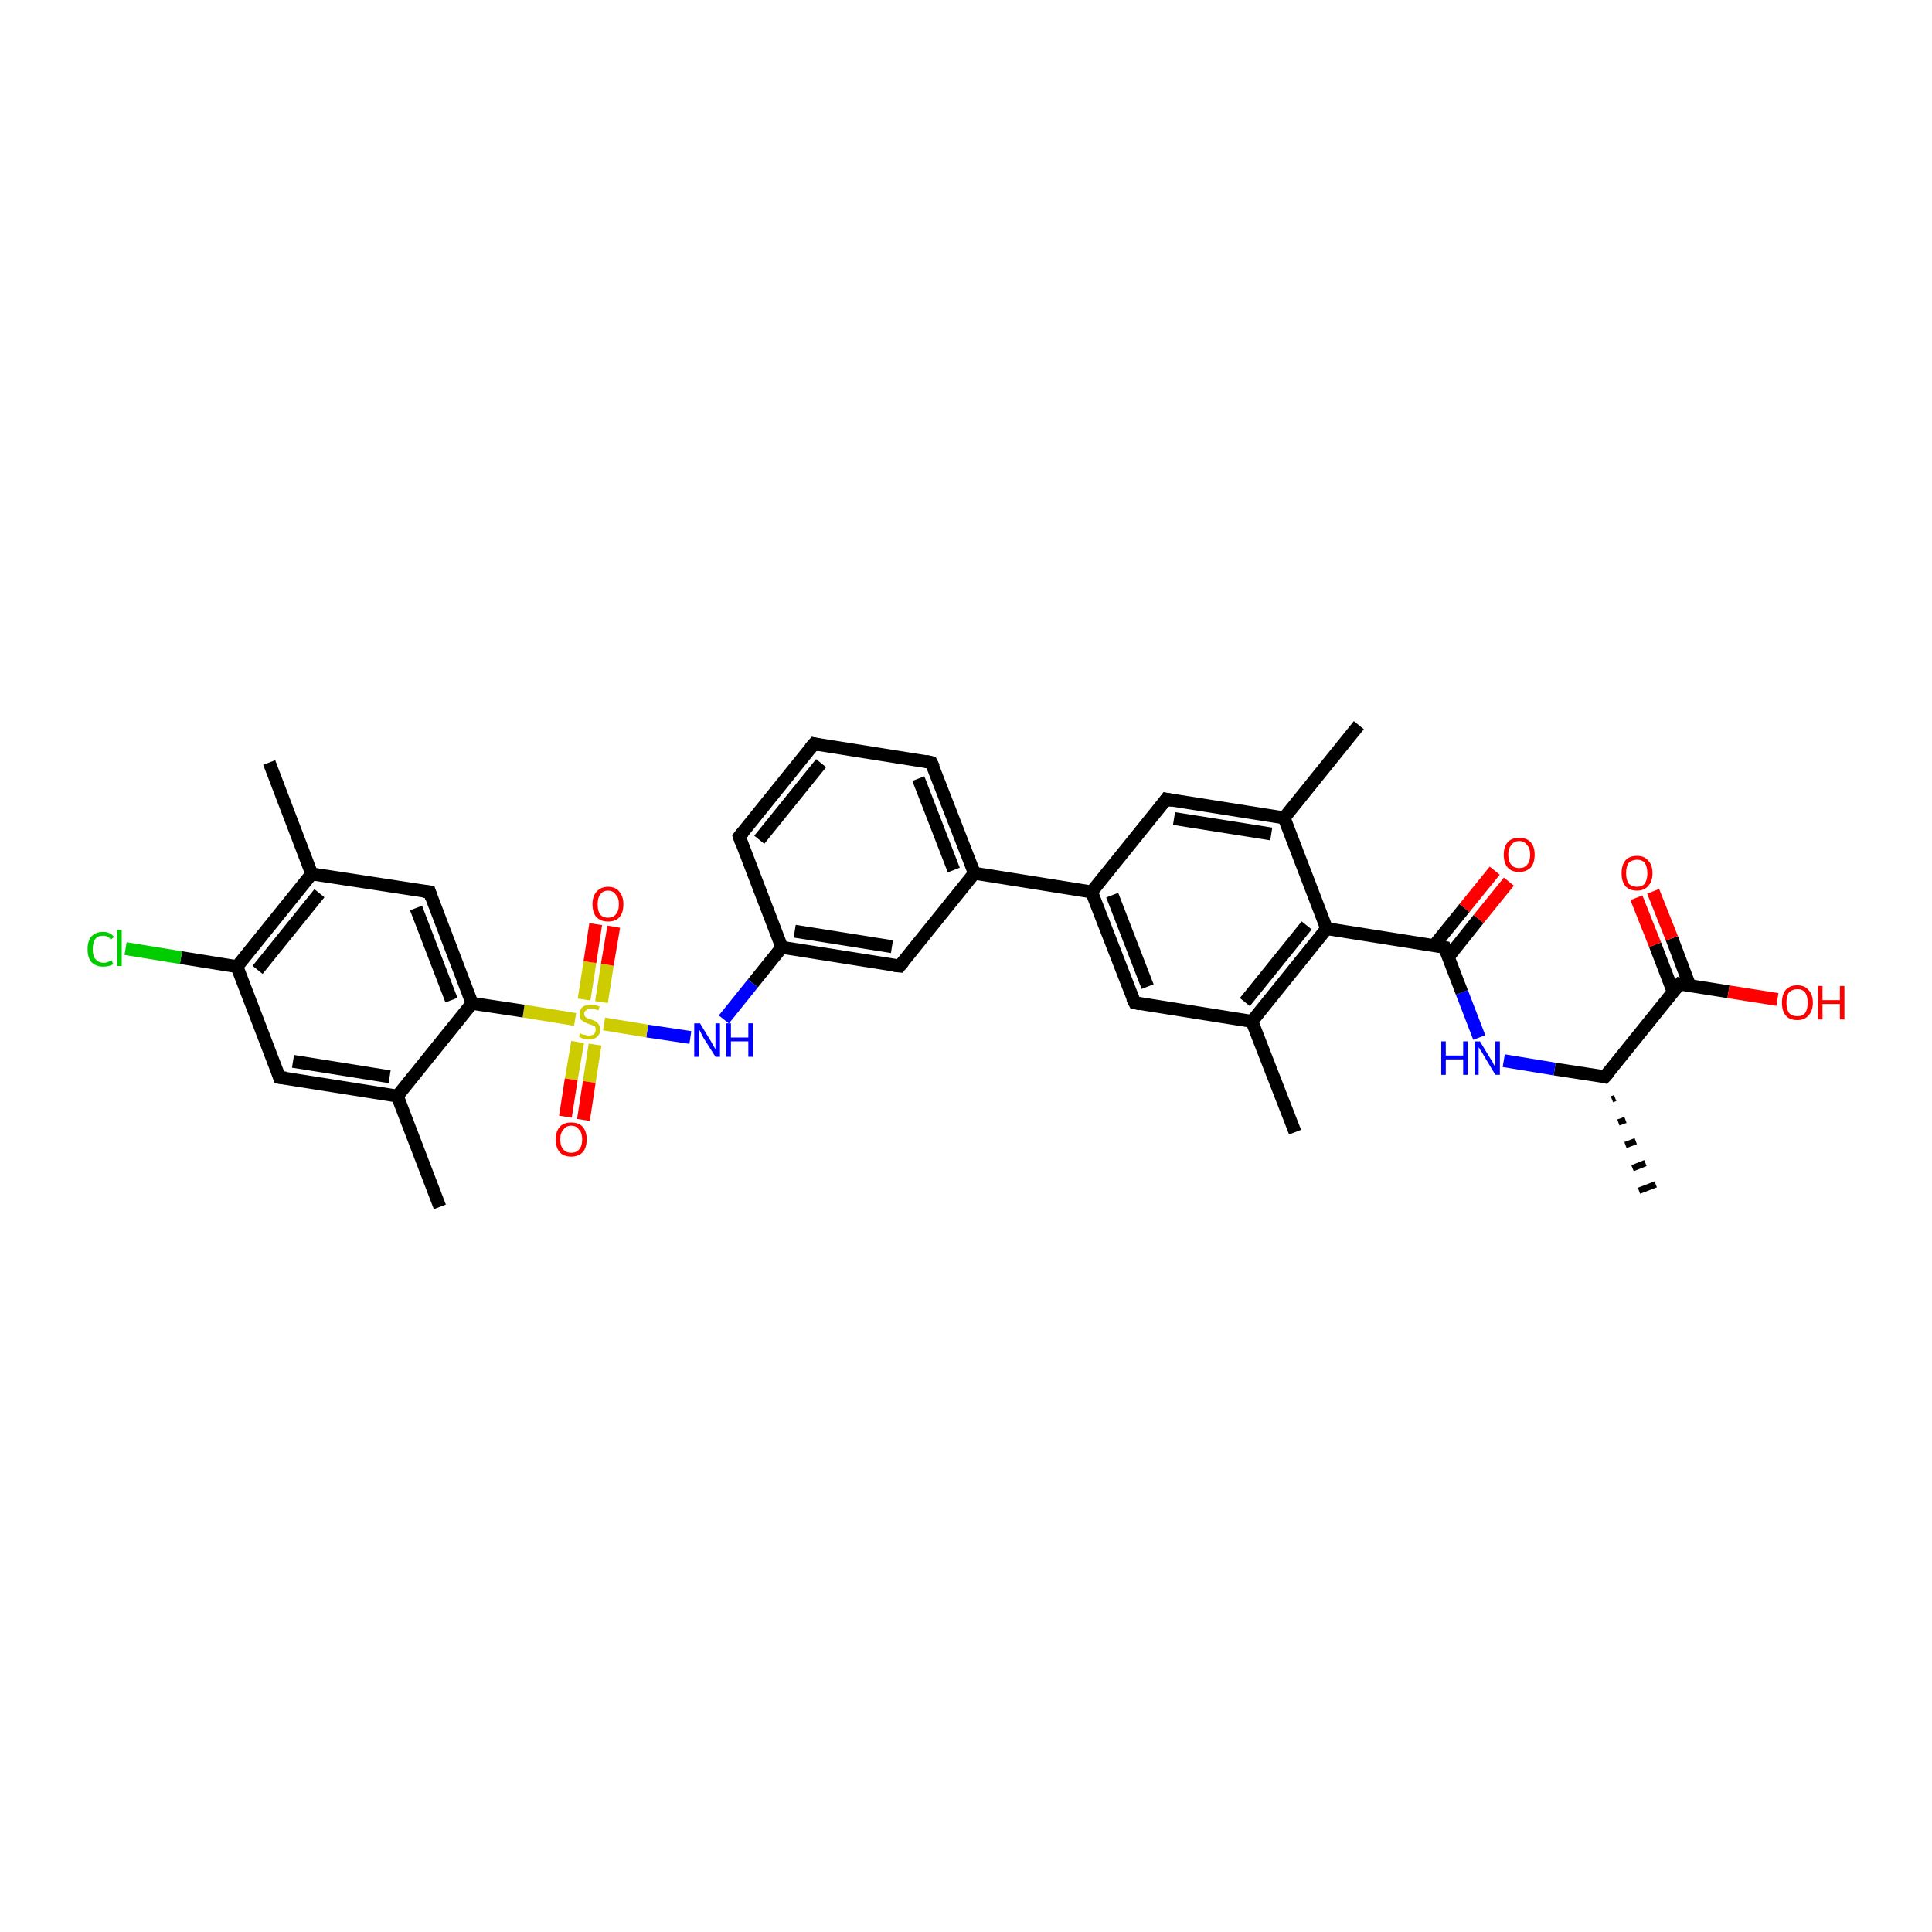 <?xml version='1.0' encoding='iso-8859-1'?>
<svg version='1.1' baseProfile='full'
              xmlns='http://www.w3.org/2000/svg'
                      xmlns:rdkit='http://www.rdkit.org/xml'
                      xmlns:xlink='http://www.w3.org/1999/xlink'
                  xml:space='preserve'
width='300px' height='300px' viewBox='0 0 300 300'>
<!-- END OF HEADER -->
<rect style='opacity:1.0;fill:#FFFFFF;stroke:none' width='300.0' height='300.0' x='0.0' y='0.0'> </rect>
<path class='bond-0 atom-1 atom-0' d='M 250.8,170.5 L 250.3,170.7' style='fill:none;fill-rule:evenodd;stroke:#000000;stroke-width:1.0px;stroke-linecap:butt;stroke-linejoin:miter;stroke-opacity:1' />
<path class='bond-0 atom-1 atom-0' d='M 252.4,173.9 L 251.3,174.3' style='fill:none;fill-rule:evenodd;stroke:#000000;stroke-width:1.0px;stroke-linecap:butt;stroke-linejoin:miter;stroke-opacity:1' />
<path class='bond-0 atom-1 atom-0' d='M 254.0,177.2 L 252.4,177.8' style='fill:none;fill-rule:evenodd;stroke:#000000;stroke-width:1.0px;stroke-linecap:butt;stroke-linejoin:miter;stroke-opacity:1' />
<path class='bond-0 atom-1 atom-0' d='M 255.5,180.6 L 253.5,181.4' style='fill:none;fill-rule:evenodd;stroke:#000000;stroke-width:1.0px;stroke-linecap:butt;stroke-linejoin:miter;stroke-opacity:1' />
<path class='bond-0 atom-1 atom-0' d='M 257.1,183.9 L 254.5,184.9' style='fill:none;fill-rule:evenodd;stroke:#000000;stroke-width:1.0px;stroke-linecap:butt;stroke-linejoin:miter;stroke-opacity:1' />
<path class='bond-1 atom-1 atom-2' d='M 249.2,167.2 L 241.4,166.0' style='fill:none;fill-rule:evenodd;stroke:#000000;stroke-width:2.0px;stroke-linecap:butt;stroke-linejoin:miter;stroke-opacity:1' />
<path class='bond-1 atom-1 atom-2' d='M 241.4,166.0 L 233.5,164.7' style='fill:none;fill-rule:evenodd;stroke:#0000FF;stroke-width:2.0px;stroke-linecap:butt;stroke-linejoin:miter;stroke-opacity:1' />
<path class='bond-2 atom-2 atom-3' d='M 229.7,161.1 L 227.0,154.1' style='fill:none;fill-rule:evenodd;stroke:#0000FF;stroke-width:2.0px;stroke-linecap:butt;stroke-linejoin:miter;stroke-opacity:1' />
<path class='bond-2 atom-2 atom-3' d='M 227.0,154.1 L 224.3,147.1' style='fill:none;fill-rule:evenodd;stroke:#000000;stroke-width:2.0px;stroke-linecap:butt;stroke-linejoin:miter;stroke-opacity:1' />
<path class='bond-3 atom-3 atom-4' d='M 224.9,148.6 L 229.6,142.7' style='fill:none;fill-rule:evenodd;stroke:#000000;stroke-width:2.0px;stroke-linecap:butt;stroke-linejoin:miter;stroke-opacity:1' />
<path class='bond-3 atom-3 atom-4' d='M 229.6,142.7 L 234.3,136.9' style='fill:none;fill-rule:evenodd;stroke:#FF0000;stroke-width:2.0px;stroke-linecap:butt;stroke-linejoin:miter;stroke-opacity:1' />
<path class='bond-3 atom-3 atom-4' d='M 222.7,146.8 L 227.4,141.0' style='fill:none;fill-rule:evenodd;stroke:#000000;stroke-width:2.0px;stroke-linecap:butt;stroke-linejoin:miter;stroke-opacity:1' />
<path class='bond-3 atom-3 atom-4' d='M 227.4,141.0 L 232.1,135.2' style='fill:none;fill-rule:evenodd;stroke:#FF0000;stroke-width:2.0px;stroke-linecap:butt;stroke-linejoin:miter;stroke-opacity:1' />
<path class='bond-4 atom-3 atom-5' d='M 224.3,147.1 L 206.0,144.2' style='fill:none;fill-rule:evenodd;stroke:#000000;stroke-width:2.0px;stroke-linecap:butt;stroke-linejoin:miter;stroke-opacity:1' />
<path class='bond-5 atom-5 atom-6' d='M 206.0,144.2 L 194.4,158.6' style='fill:none;fill-rule:evenodd;stroke:#000000;stroke-width:2.0px;stroke-linecap:butt;stroke-linejoin:miter;stroke-opacity:1' />
<path class='bond-5 atom-5 atom-6' d='M 202.9,143.7 L 193.3,155.6' style='fill:none;fill-rule:evenodd;stroke:#000000;stroke-width:2.0px;stroke-linecap:butt;stroke-linejoin:miter;stroke-opacity:1' />
<path class='bond-6 atom-6 atom-7' d='M 194.4,158.6 L 201.1,175.8' style='fill:none;fill-rule:evenodd;stroke:#000000;stroke-width:2.0px;stroke-linecap:butt;stroke-linejoin:miter;stroke-opacity:1' />
<path class='bond-7 atom-6 atom-8' d='M 194.4,158.6 L 176.2,155.7' style='fill:none;fill-rule:evenodd;stroke:#000000;stroke-width:2.0px;stroke-linecap:butt;stroke-linejoin:miter;stroke-opacity:1' />
<path class='bond-8 atom-8 atom-9' d='M 176.2,155.7 L 169.5,138.5' style='fill:none;fill-rule:evenodd;stroke:#000000;stroke-width:2.0px;stroke-linecap:butt;stroke-linejoin:miter;stroke-opacity:1' />
<path class='bond-8 atom-8 atom-9' d='M 178.2,153.2 L 172.7,139.0' style='fill:none;fill-rule:evenodd;stroke:#000000;stroke-width:2.0px;stroke-linecap:butt;stroke-linejoin:miter;stroke-opacity:1' />
<path class='bond-9 atom-9 atom-10' d='M 169.5,138.5 L 181.1,124.1' style='fill:none;fill-rule:evenodd;stroke:#000000;stroke-width:2.0px;stroke-linecap:butt;stroke-linejoin:miter;stroke-opacity:1' />
<path class='bond-10 atom-10 atom-11' d='M 181.1,124.1 L 199.4,127.0' style='fill:none;fill-rule:evenodd;stroke:#000000;stroke-width:2.0px;stroke-linecap:butt;stroke-linejoin:miter;stroke-opacity:1' />
<path class='bond-10 atom-10 atom-11' d='M 182.3,127.1 L 197.4,129.5' style='fill:none;fill-rule:evenodd;stroke:#000000;stroke-width:2.0px;stroke-linecap:butt;stroke-linejoin:miter;stroke-opacity:1' />
<path class='bond-11 atom-11 atom-12' d='M 199.4,127.0 L 211.0,112.6' style='fill:none;fill-rule:evenodd;stroke:#000000;stroke-width:2.0px;stroke-linecap:butt;stroke-linejoin:miter;stroke-opacity:1' />
<path class='bond-12 atom-9 atom-13' d='M 169.5,138.5 L 151.3,135.6' style='fill:none;fill-rule:evenodd;stroke:#000000;stroke-width:2.0px;stroke-linecap:butt;stroke-linejoin:miter;stroke-opacity:1' />
<path class='bond-13 atom-13 atom-14' d='M 151.3,135.6 L 144.6,118.4' style='fill:none;fill-rule:evenodd;stroke:#000000;stroke-width:2.0px;stroke-linecap:butt;stroke-linejoin:miter;stroke-opacity:1' />
<path class='bond-13 atom-13 atom-14' d='M 148.1,135.1 L 142.6,120.9' style='fill:none;fill-rule:evenodd;stroke:#000000;stroke-width:2.0px;stroke-linecap:butt;stroke-linejoin:miter;stroke-opacity:1' />
<path class='bond-14 atom-14 atom-15' d='M 144.6,118.4 L 126.4,115.5' style='fill:none;fill-rule:evenodd;stroke:#000000;stroke-width:2.0px;stroke-linecap:butt;stroke-linejoin:miter;stroke-opacity:1' />
<path class='bond-15 atom-15 atom-16' d='M 126.4,115.5 L 114.8,129.9' style='fill:none;fill-rule:evenodd;stroke:#000000;stroke-width:2.0px;stroke-linecap:butt;stroke-linejoin:miter;stroke-opacity:1' />
<path class='bond-15 atom-15 atom-16' d='M 127.5,118.5 L 117.9,130.4' style='fill:none;fill-rule:evenodd;stroke:#000000;stroke-width:2.0px;stroke-linecap:butt;stroke-linejoin:miter;stroke-opacity:1' />
<path class='bond-16 atom-16 atom-17' d='M 114.8,129.9 L 121.4,147.1' style='fill:none;fill-rule:evenodd;stroke:#000000;stroke-width:2.0px;stroke-linecap:butt;stroke-linejoin:miter;stroke-opacity:1' />
<path class='bond-17 atom-17 atom-18' d='M 121.4,147.1 L 116.9,152.7' style='fill:none;fill-rule:evenodd;stroke:#000000;stroke-width:2.0px;stroke-linecap:butt;stroke-linejoin:miter;stroke-opacity:1' />
<path class='bond-17 atom-17 atom-18' d='M 116.9,152.7 L 112.4,158.3' style='fill:none;fill-rule:evenodd;stroke:#0000FF;stroke-width:2.0px;stroke-linecap:butt;stroke-linejoin:miter;stroke-opacity:1' />
<path class='bond-18 atom-18 atom-19' d='M 107.2,161.1 L 100.5,160.1' style='fill:none;fill-rule:evenodd;stroke:#0000FF;stroke-width:2.0px;stroke-linecap:butt;stroke-linejoin:miter;stroke-opacity:1' />
<path class='bond-18 atom-18 atom-19' d='M 100.5,160.1 L 93.8,159.0' style='fill:none;fill-rule:evenodd;stroke:#CCCC00;stroke-width:2.0px;stroke-linecap:butt;stroke-linejoin:miter;stroke-opacity:1' />
<path class='bond-19 atom-19 atom-20' d='M 93.4,155.6 L 94.3,149.8' style='fill:none;fill-rule:evenodd;stroke:#CCCC00;stroke-width:2.0px;stroke-linecap:butt;stroke-linejoin:miter;stroke-opacity:1' />
<path class='bond-19 atom-19 atom-20' d='M 94.3,149.8 L 95.3,143.9' style='fill:none;fill-rule:evenodd;stroke:#FF0000;stroke-width:2.0px;stroke-linecap:butt;stroke-linejoin:miter;stroke-opacity:1' />
<path class='bond-19 atom-19 atom-20' d='M 90.7,155.2 L 91.6,149.4' style='fill:none;fill-rule:evenodd;stroke:#CCCC00;stroke-width:2.0px;stroke-linecap:butt;stroke-linejoin:miter;stroke-opacity:1' />
<path class='bond-19 atom-19 atom-20' d='M 91.6,149.4 L 92.5,143.5' style='fill:none;fill-rule:evenodd;stroke:#FF0000;stroke-width:2.0px;stroke-linecap:butt;stroke-linejoin:miter;stroke-opacity:1' />
<path class='bond-20 atom-19 atom-21' d='M 89.7,161.8 L 88.7,167.6' style='fill:none;fill-rule:evenodd;stroke:#CCCC00;stroke-width:2.0px;stroke-linecap:butt;stroke-linejoin:miter;stroke-opacity:1' />
<path class='bond-20 atom-19 atom-21' d='M 88.7,167.6 L 87.8,173.4' style='fill:none;fill-rule:evenodd;stroke:#FF0000;stroke-width:2.0px;stroke-linecap:butt;stroke-linejoin:miter;stroke-opacity:1' />
<path class='bond-20 atom-19 atom-21' d='M 92.4,162.2 L 91.5,168.0' style='fill:none;fill-rule:evenodd;stroke:#CCCC00;stroke-width:2.0px;stroke-linecap:butt;stroke-linejoin:miter;stroke-opacity:1' />
<path class='bond-20 atom-19 atom-21' d='M 91.5,168.0 L 90.6,173.9' style='fill:none;fill-rule:evenodd;stroke:#FF0000;stroke-width:2.0px;stroke-linecap:butt;stroke-linejoin:miter;stroke-opacity:1' />
<path class='bond-21 atom-19 atom-22' d='M 89.3,158.3 L 81.3,157.0' style='fill:none;fill-rule:evenodd;stroke:#CCCC00;stroke-width:2.0px;stroke-linecap:butt;stroke-linejoin:miter;stroke-opacity:1' />
<path class='bond-21 atom-19 atom-22' d='M 81.3,157.0 L 73.3,155.8' style='fill:none;fill-rule:evenodd;stroke:#000000;stroke-width:2.0px;stroke-linecap:butt;stroke-linejoin:miter;stroke-opacity:1' />
<path class='bond-22 atom-22 atom-23' d='M 73.3,155.8 L 66.7,138.5' style='fill:none;fill-rule:evenodd;stroke:#000000;stroke-width:2.0px;stroke-linecap:butt;stroke-linejoin:miter;stroke-opacity:1' />
<path class='bond-22 atom-22 atom-23' d='M 70.1,155.3 L 64.6,141.0' style='fill:none;fill-rule:evenodd;stroke:#000000;stroke-width:2.0px;stroke-linecap:butt;stroke-linejoin:miter;stroke-opacity:1' />
<path class='bond-23 atom-23 atom-24' d='M 66.7,138.5 L 48.4,135.7' style='fill:none;fill-rule:evenodd;stroke:#000000;stroke-width:2.0px;stroke-linecap:butt;stroke-linejoin:miter;stroke-opacity:1' />
<path class='bond-24 atom-24 atom-25' d='M 48.4,135.7 L 41.8,118.4' style='fill:none;fill-rule:evenodd;stroke:#000000;stroke-width:2.0px;stroke-linecap:butt;stroke-linejoin:miter;stroke-opacity:1' />
<path class='bond-25 atom-24 atom-26' d='M 48.4,135.7 L 36.8,150.1' style='fill:none;fill-rule:evenodd;stroke:#000000;stroke-width:2.0px;stroke-linecap:butt;stroke-linejoin:miter;stroke-opacity:1' />
<path class='bond-25 atom-24 atom-26' d='M 49.6,138.7 L 40.0,150.6' style='fill:none;fill-rule:evenodd;stroke:#000000;stroke-width:2.0px;stroke-linecap:butt;stroke-linejoin:miter;stroke-opacity:1' />
<path class='bond-26 atom-26 atom-27' d='M 36.8,150.1 L 28.1,148.7' style='fill:none;fill-rule:evenodd;stroke:#000000;stroke-width:2.0px;stroke-linecap:butt;stroke-linejoin:miter;stroke-opacity:1' />
<path class='bond-26 atom-26 atom-27' d='M 28.1,148.7 L 19.5,147.3' style='fill:none;fill-rule:evenodd;stroke:#00CC00;stroke-width:2.0px;stroke-linecap:butt;stroke-linejoin:miter;stroke-opacity:1' />
<path class='bond-27 atom-26 atom-28' d='M 36.8,150.1 L 43.4,167.3' style='fill:none;fill-rule:evenodd;stroke:#000000;stroke-width:2.0px;stroke-linecap:butt;stroke-linejoin:miter;stroke-opacity:1' />
<path class='bond-28 atom-28 atom-29' d='M 43.4,167.3 L 61.7,170.2' style='fill:none;fill-rule:evenodd;stroke:#000000;stroke-width:2.0px;stroke-linecap:butt;stroke-linejoin:miter;stroke-opacity:1' />
<path class='bond-28 atom-28 atom-29' d='M 45.5,164.8 L 60.5,167.2' style='fill:none;fill-rule:evenodd;stroke:#000000;stroke-width:2.0px;stroke-linecap:butt;stroke-linejoin:miter;stroke-opacity:1' />
<path class='bond-29 atom-29 atom-30' d='M 61.7,170.2 L 68.3,187.4' style='fill:none;fill-rule:evenodd;stroke:#000000;stroke-width:2.0px;stroke-linecap:butt;stroke-linejoin:miter;stroke-opacity:1' />
<path class='bond-30 atom-17 atom-31' d='M 121.4,147.1 L 139.7,150.0' style='fill:none;fill-rule:evenodd;stroke:#000000;stroke-width:2.0px;stroke-linecap:butt;stroke-linejoin:miter;stroke-opacity:1' />
<path class='bond-30 atom-17 atom-31' d='M 123.4,144.6 L 138.5,147.0' style='fill:none;fill-rule:evenodd;stroke:#000000;stroke-width:2.0px;stroke-linecap:butt;stroke-linejoin:miter;stroke-opacity:1' />
<path class='bond-31 atom-1 atom-32' d='M 249.2,167.2 L 260.8,152.8' style='fill:none;fill-rule:evenodd;stroke:#000000;stroke-width:2.0px;stroke-linecap:butt;stroke-linejoin:miter;stroke-opacity:1' />
<path class='bond-32 atom-32 atom-33' d='M 260.8,152.8 L 268.4,154.0' style='fill:none;fill-rule:evenodd;stroke:#000000;stroke-width:2.0px;stroke-linecap:butt;stroke-linejoin:miter;stroke-opacity:1' />
<path class='bond-32 atom-32 atom-33' d='M 268.4,154.0 L 276.0,155.2' style='fill:none;fill-rule:evenodd;stroke:#FF0000;stroke-width:2.0px;stroke-linecap:butt;stroke-linejoin:miter;stroke-opacity:1' />
<path class='bond-33 atom-32 atom-34' d='M 262.4,153.1 L 259.6,145.7' style='fill:none;fill-rule:evenodd;stroke:#000000;stroke-width:2.0px;stroke-linecap:butt;stroke-linejoin:miter;stroke-opacity:1' />
<path class='bond-33 atom-32 atom-34' d='M 259.6,145.7 L 256.7,138.4' style='fill:none;fill-rule:evenodd;stroke:#FF0000;stroke-width:2.0px;stroke-linecap:butt;stroke-linejoin:miter;stroke-opacity:1' />
<path class='bond-33 atom-32 atom-34' d='M 259.8,154.0 L 257.0,146.7' style='fill:none;fill-rule:evenodd;stroke:#000000;stroke-width:2.0px;stroke-linecap:butt;stroke-linejoin:miter;stroke-opacity:1' />
<path class='bond-33 atom-32 atom-34' d='M 257.0,146.7 L 254.1,139.4' style='fill:none;fill-rule:evenodd;stroke:#FF0000;stroke-width:2.0px;stroke-linecap:butt;stroke-linejoin:miter;stroke-opacity:1' />
<path class='bond-34 atom-11 atom-5' d='M 199.4,127.0 L 206.0,144.2' style='fill:none;fill-rule:evenodd;stroke:#000000;stroke-width:2.0px;stroke-linecap:butt;stroke-linejoin:miter;stroke-opacity:1' />
<path class='bond-35 atom-31 atom-13' d='M 139.7,150.0 L 151.3,135.6' style='fill:none;fill-rule:evenodd;stroke:#000000;stroke-width:2.0px;stroke-linecap:butt;stroke-linejoin:miter;stroke-opacity:1' />
<path class='bond-36 atom-29 atom-22' d='M 61.7,170.2 L 73.3,155.8' style='fill:none;fill-rule:evenodd;stroke:#000000;stroke-width:2.0px;stroke-linecap:butt;stroke-linejoin:miter;stroke-opacity:1' />
<path d='M 248.8,167.1 L 249.2,167.2 L 249.8,166.5' style='fill:none;stroke:#000000;stroke-width:2.0px;stroke-linecap:butt;stroke-linejoin:miter;stroke-opacity:1;' />
<path d='M 224.4,147.4 L 224.3,147.1 L 223.4,146.9' style='fill:none;stroke:#000000;stroke-width:2.0px;stroke-linecap:butt;stroke-linejoin:miter;stroke-opacity:1;' />
<path d='M 177.1,155.9 L 176.2,155.7 L 175.8,154.9' style='fill:none;stroke:#000000;stroke-width:2.0px;stroke-linecap:butt;stroke-linejoin:miter;stroke-opacity:1;' />
<path d='M 180.6,124.8 L 181.1,124.1 L 182.1,124.3' style='fill:none;stroke:#000000;stroke-width:2.0px;stroke-linecap:butt;stroke-linejoin:miter;stroke-opacity:1;' />
<path d='M 145.0,119.2 L 144.6,118.4 L 143.7,118.2' style='fill:none;stroke:#000000;stroke-width:2.0px;stroke-linecap:butt;stroke-linejoin:miter;stroke-opacity:1;' />
<path d='M 127.3,115.7 L 126.4,115.5 L 125.8,116.2' style='fill:none;stroke:#000000;stroke-width:2.0px;stroke-linecap:butt;stroke-linejoin:miter;stroke-opacity:1;' />
<path d='M 115.4,129.2 L 114.8,129.9 L 115.1,130.8' style='fill:none;stroke:#000000;stroke-width:2.0px;stroke-linecap:butt;stroke-linejoin:miter;stroke-opacity:1;' />
<path d='M 67.0,139.4 L 66.7,138.5 L 65.7,138.4' style='fill:none;stroke:#000000;stroke-width:2.0px;stroke-linecap:butt;stroke-linejoin:miter;stroke-opacity:1;' />
<path d='M 43.1,166.4 L 43.4,167.3 L 44.4,167.4' style='fill:none;stroke:#000000;stroke-width:2.0px;stroke-linecap:butt;stroke-linejoin:miter;stroke-opacity:1;' />
<path d='M 138.8,149.9 L 139.7,150.0 L 140.3,149.3' style='fill:none;stroke:#000000;stroke-width:2.0px;stroke-linecap:butt;stroke-linejoin:miter;stroke-opacity:1;' />
<path d='M 260.2,153.5 L 260.8,152.8 L 261.2,152.9' style='fill:none;stroke:#000000;stroke-width:2.0px;stroke-linecap:butt;stroke-linejoin:miter;stroke-opacity:1;' />
<path class='atom-2' d='M 223.8 161.7
L 224.5 161.7
L 224.5 163.9
L 227.2 163.9
L 227.2 161.7
L 227.9 161.7
L 227.9 166.9
L 227.2 166.9
L 227.2 164.5
L 224.5 164.5
L 224.5 166.9
L 223.8 166.9
L 223.8 161.7
' fill='#0000FF'/>
<path class='atom-2' d='M 229.8 161.7
L 231.5 164.5
Q 231.7 164.7, 231.9 165.2
Q 232.2 165.7, 232.2 165.8
L 232.2 161.7
L 232.9 161.7
L 232.9 166.9
L 232.2 166.9
L 230.4 163.9
Q 230.2 163.5, 229.9 163.1
Q 229.7 162.7, 229.6 162.6
L 229.6 166.9
L 229.0 166.9
L 229.0 161.7
L 229.8 161.7
' fill='#0000FF'/>
<path class='atom-4' d='M 233.5 132.7
Q 233.5 131.5, 234.1 130.8
Q 234.7 130.1, 235.9 130.1
Q 237.1 130.1, 237.7 130.8
Q 238.3 131.5, 238.3 132.7
Q 238.3 134.0, 237.7 134.7
Q 237.0 135.4, 235.9 135.4
Q 234.7 135.4, 234.1 134.7
Q 233.5 134.0, 233.5 132.7
M 235.9 134.8
Q 236.7 134.8, 237.1 134.3
Q 237.6 133.8, 237.6 132.7
Q 237.6 131.7, 237.1 131.2
Q 236.7 130.6, 235.9 130.6
Q 235.1 130.6, 234.7 131.2
Q 234.2 131.7, 234.2 132.7
Q 234.2 133.8, 234.7 134.3
Q 235.1 134.8, 235.9 134.8
' fill='#FF0000'/>
<path class='atom-18' d='M 108.7 158.9
L 110.4 161.7
Q 110.5 161.9, 110.8 162.4
Q 111.1 162.9, 111.1 163.0
L 111.1 158.9
L 111.8 158.9
L 111.8 164.1
L 111.1 164.1
L 109.2 161.1
Q 109.0 160.7, 108.8 160.3
Q 108.6 159.9, 108.5 159.8
L 108.5 164.1
L 107.8 164.1
L 107.8 158.9
L 108.7 158.9
' fill='#0000FF'/>
<path class='atom-18' d='M 112.8 158.9
L 113.5 158.9
L 113.5 161.1
L 116.2 161.1
L 116.2 158.9
L 116.9 158.9
L 116.9 164.1
L 116.2 164.1
L 116.2 161.7
L 113.5 161.7
L 113.5 164.1
L 112.8 164.1
L 112.8 158.9
' fill='#0000FF'/>
<path class='atom-19' d='M 90.1 160.4
Q 90.1 160.5, 90.4 160.6
Q 90.6 160.7, 90.9 160.7
Q 91.2 160.8, 91.4 160.8
Q 91.9 160.8, 92.2 160.6
Q 92.5 160.3, 92.5 159.9
Q 92.5 159.6, 92.4 159.4
Q 92.2 159.3, 92.0 159.2
Q 91.8 159.1, 91.4 159.0
Q 90.9 158.8, 90.7 158.7
Q 90.4 158.5, 90.2 158.3
Q 90.0 158.0, 90.0 157.5
Q 90.0 156.9, 90.4 156.4
Q 90.9 156.0, 91.8 156.0
Q 92.4 156.0, 93.1 156.3
L 92.9 156.9
Q 92.3 156.6, 91.8 156.6
Q 91.3 156.6, 91.0 156.9
Q 90.7 157.1, 90.7 157.4
Q 90.7 157.7, 90.9 157.9
Q 91.0 158.0, 91.2 158.1
Q 91.4 158.2, 91.8 158.3
Q 92.3 158.5, 92.5 158.6
Q 92.8 158.8, 93.0 159.1
Q 93.2 159.4, 93.2 159.9
Q 93.2 160.6, 92.7 161.0
Q 92.3 161.4, 91.5 161.4
Q 91.0 161.4, 90.6 161.3
Q 90.3 161.2, 89.9 161.0
L 90.1 160.4
' fill='#CCCC00'/>
<path class='atom-20' d='M 92.0 140.4
Q 92.0 139.2, 92.6 138.5
Q 93.3 137.7, 94.4 137.7
Q 95.6 137.7, 96.2 138.5
Q 96.8 139.2, 96.8 140.4
Q 96.8 141.7, 96.2 142.4
Q 95.6 143.1, 94.4 143.1
Q 93.3 143.1, 92.6 142.4
Q 92.0 141.7, 92.0 140.4
M 94.4 142.5
Q 95.2 142.5, 95.6 142.0
Q 96.1 141.5, 96.1 140.4
Q 96.1 139.4, 95.6 138.9
Q 95.2 138.3, 94.4 138.3
Q 93.6 138.3, 93.2 138.9
Q 92.8 139.4, 92.8 140.4
Q 92.8 141.5, 93.2 142.0
Q 93.6 142.5, 94.4 142.5
' fill='#FF0000'/>
<path class='atom-21' d='M 86.3 176.9
Q 86.3 175.7, 86.9 175.0
Q 87.5 174.3, 88.7 174.3
Q 89.9 174.3, 90.5 175.0
Q 91.1 175.7, 91.1 176.9
Q 91.1 178.2, 90.5 178.9
Q 89.8 179.6, 88.7 179.6
Q 87.5 179.6, 86.9 178.9
Q 86.3 178.2, 86.3 176.9
M 88.7 179.0
Q 89.5 179.0, 89.9 178.5
Q 90.4 178.0, 90.4 176.9
Q 90.4 175.9, 89.9 175.4
Q 89.5 174.8, 88.7 174.8
Q 87.9 174.8, 87.5 175.4
Q 87.0 175.9, 87.0 176.9
Q 87.0 178.0, 87.5 178.5
Q 87.9 179.0, 88.7 179.0
' fill='#FF0000'/>
<path class='atom-27' d='M 13.6 147.4
Q 13.6 146.1, 14.2 145.4
Q 14.9 144.7, 16.0 144.7
Q 17.1 144.7, 17.7 145.5
L 17.2 145.9
Q 16.8 145.3, 16.0 145.3
Q 15.2 145.3, 14.8 145.8
Q 14.4 146.4, 14.4 147.4
Q 14.4 148.4, 14.8 148.9
Q 15.3 149.5, 16.1 149.5
Q 16.7 149.5, 17.3 149.1
L 17.6 149.7
Q 17.3 149.9, 16.9 150.0
Q 16.5 150.1, 16.0 150.1
Q 14.9 150.1, 14.2 149.4
Q 13.6 148.7, 13.6 147.4
' fill='#00CC00'/>
<path class='atom-27' d='M 18.2 144.4
L 18.9 144.4
L 18.9 150.0
L 18.2 150.0
L 18.2 144.4
' fill='#00CC00'/>
<path class='atom-33' d='M 276.7 155.7
Q 276.7 154.4, 277.3 153.7
Q 277.9 153.0, 279.1 153.0
Q 280.2 153.0, 280.8 153.7
Q 281.5 154.4, 281.5 155.7
Q 281.5 157.0, 280.8 157.7
Q 280.2 158.4, 279.1 158.4
Q 277.9 158.4, 277.3 157.7
Q 276.7 157.0, 276.7 155.7
M 279.1 157.8
Q 279.9 157.8, 280.3 157.3
Q 280.7 156.7, 280.7 155.7
Q 280.7 154.7, 280.3 154.1
Q 279.9 153.6, 279.1 153.6
Q 278.3 153.6, 277.8 154.1
Q 277.4 154.6, 277.4 155.7
Q 277.4 156.7, 277.8 157.3
Q 278.3 157.8, 279.1 157.8
' fill='#FF0000'/>
<path class='atom-33' d='M 282.3 153.1
L 283.0 153.1
L 283.0 155.3
L 285.7 155.3
L 285.7 153.1
L 286.4 153.1
L 286.4 158.3
L 285.7 158.3
L 285.7 155.9
L 283.0 155.9
L 283.0 158.3
L 282.3 158.3
L 282.3 153.1
' fill='#FF0000'/>
<path class='atom-34' d='M 251.8 135.6
Q 251.8 134.3, 252.4 133.6
Q 253.0 132.9, 254.2 132.9
Q 255.3 132.9, 255.9 133.6
Q 256.6 134.3, 256.6 135.6
Q 256.6 136.9, 255.9 137.6
Q 255.3 138.3, 254.2 138.3
Q 253.0 138.3, 252.4 137.6
Q 251.8 136.9, 251.8 135.6
M 254.2 137.7
Q 255.0 137.7, 255.4 137.2
Q 255.8 136.6, 255.8 135.6
Q 255.8 134.6, 255.4 134.0
Q 255.0 133.5, 254.2 133.5
Q 253.4 133.5, 252.9 134.0
Q 252.5 134.5, 252.5 135.6
Q 252.5 136.6, 252.9 137.2
Q 253.4 137.7, 254.2 137.7
' fill='#FF0000'/>
</svg>
